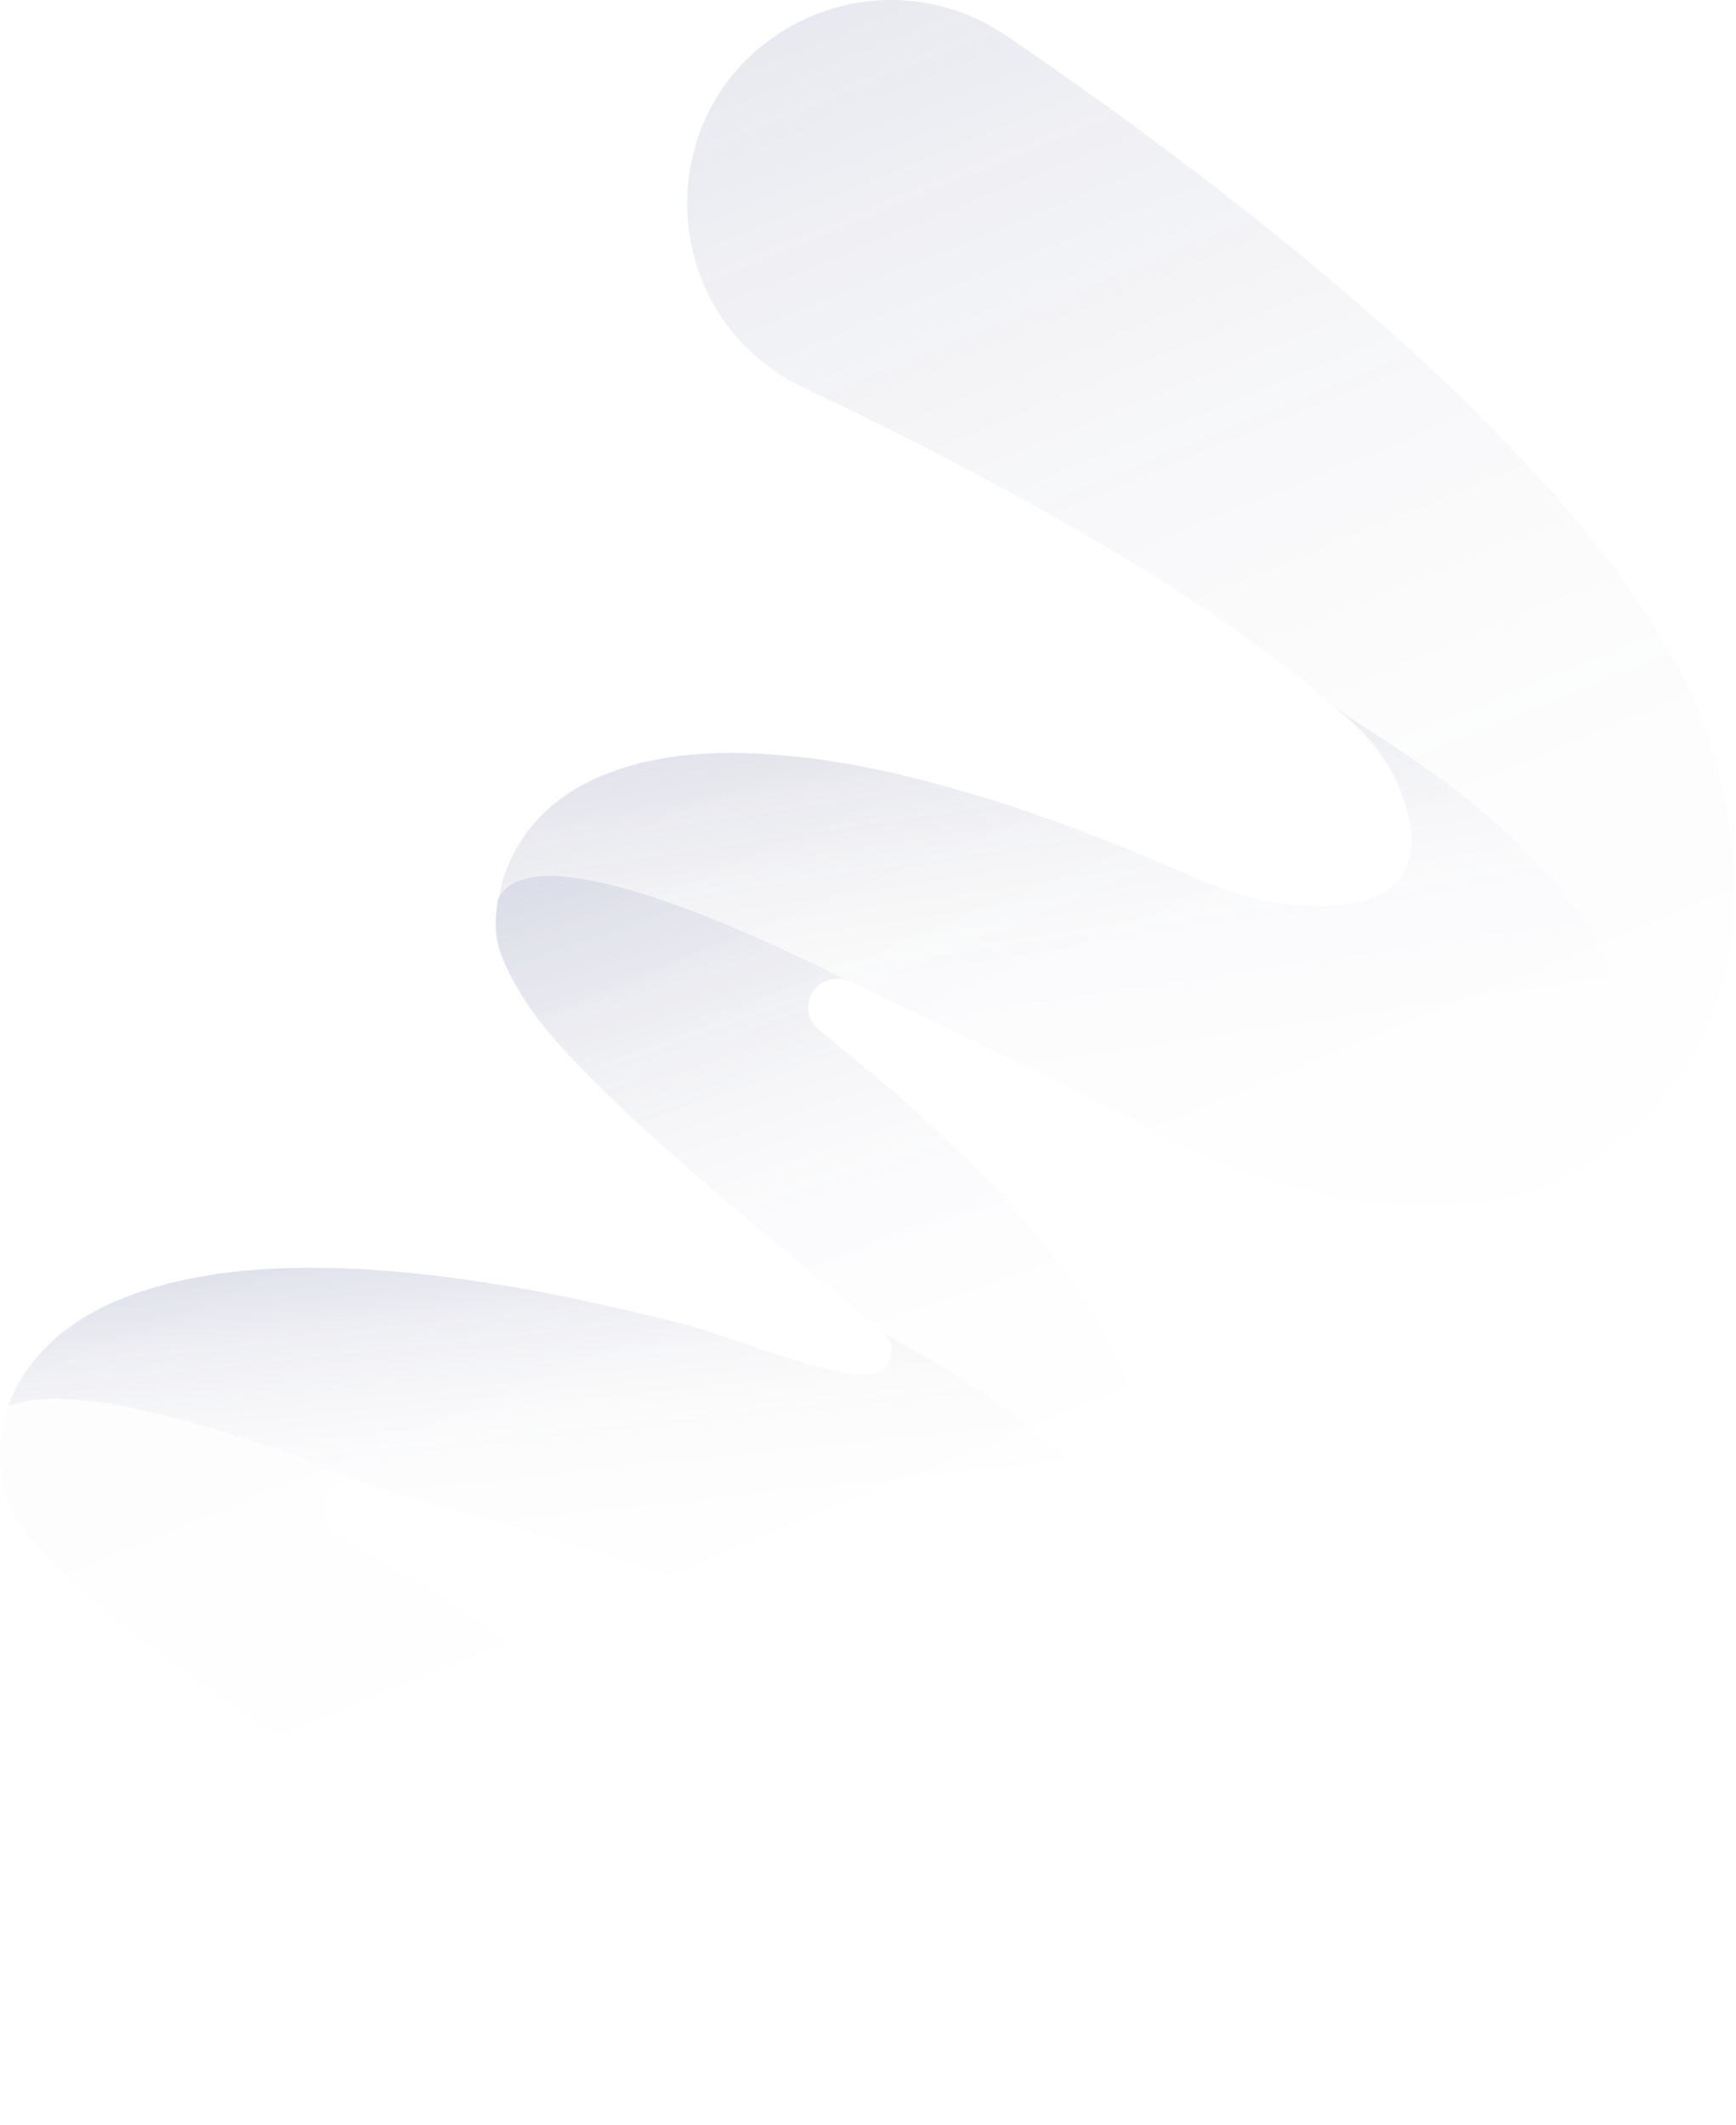 <svg width="522" height="639" viewBox="0 0 522 639" fill="none" xmlns="http://www.w3.org/2000/svg">
    <path
        d="M60.94 622.836C93.837 648.496 176.21 643.075 206.99 610.342C208.591 608.587 210.037 606.78 211.379 604.87C212.619 603.217 213.6 601.41 214.53 599.603C216.647 595.473 218.041 590.981 218.558 586.18C218.919 582.772 218.919 579.158 218.351 575.441C218.196 574.357 217.99 573.324 217.835 572.24C207.248 520.456 130.505 478.43 104.321 463.045C104.218 463.045 104.166 462.941 104.166 462.941C103.185 462.374 102.359 461.857 101.532 461.444C100.551 460.825 99.828 460.153 99.105 459.327C97.142 456.798 96.626 453.184 98.279 450.137C99.467 447.608 101.791 446.007 104.321 445.542C105.715 445.181 107.265 445.336 108.659 445.801C108.659 445.801 108.711 445.835 108.814 445.904H108.917C108.917 445.904 110.57 446.317 113.256 447.143H113.359C113.824 447.246 114.288 447.401 114.753 447.556C116.096 447.917 117.594 448.382 119.298 448.95C120.073 449.105 120.951 449.415 121.932 449.724C122.81 449.983 123.791 450.292 124.875 450.602L125.65 450.809C128.129 451.531 130.66 452.254 133.397 453.08C134.791 453.493 136.186 453.958 137.58 454.319C138.561 454.629 139.646 454.939 140.679 455.145C143.157 455.92 145.636 456.694 148.219 457.417C152.763 458.811 157.515 460.205 162.111 461.651C164.9 462.425 167.585 463.251 170.374 464.026C172.181 464.645 173.989 465.161 175.693 465.678C177.501 466.246 179.153 466.762 180.858 467.278C182.355 467.691 183.801 468.156 185.092 468.569C186.384 468.93 187.571 469.343 188.759 469.705H188.863C189.379 469.86 189.792 470.066 190.257 470.221C193.252 471.202 195.938 472.028 198.365 472.803C198.778 472.957 199.295 473.164 199.811 473.319C200.018 473.37 200.327 473.474 200.482 473.629C201.257 473.835 202.032 474.042 202.651 474.3C282.7 502.179 324.067 473.422 324.067 473.422C324.067 473.422 324.325 473.267 324.583 473.061C325.719 472.441 328.353 470.737 331.71 468.156C332.175 467.795 332.64 467.433 333.105 466.917C333.414 466.607 333.776 466.142 334.034 465.729C334.757 464.903 335.377 464.077 335.997 463.148C338.527 459.637 340.386 455.662 341.574 451.273C342.504 447.969 342.969 444.665 343.02 440.999C343.02 440.844 343.02 440.689 343.02 440.586C343.743 384.878 267.103 327.054 246.033 309.397C245.206 308.674 244.535 307.848 244.018 306.97C242.469 304.131 242.521 300.517 244.638 297.729C246.342 295.405 248.925 294.115 251.61 294.218C252.178 294.166 252.746 294.218 253.314 294.321C253.831 294.476 254.296 294.631 254.812 294.837H254.915C254.915 294.837 255.122 294.941 255.225 294.992C255.328 294.992 255.432 295.096 255.535 295.147C255.535 295.147 255.638 295.147 255.69 295.25C255.69 295.25 255.69 295.302 255.793 295.25C255.793 295.25 261.009 297.729 269.014 301.601C269.582 301.859 270.202 302.117 270.77 302.427L271.441 302.788C272.784 303.46 274.23 304.131 275.676 304.802C276.658 305.267 277.69 305.783 278.775 306.247C278.878 306.247 278.981 306.351 279.033 306.454C280.169 306.97 281.409 307.641 282.648 308.209C293.907 313.682 307.024 319.981 318.489 325.712C320.193 326.538 321.743 327.312 323.344 328.087C325.719 329.274 327.94 330.358 330.058 331.442C331.504 332.114 332.898 332.836 334.137 333.508C338.011 335.469 341.316 337.122 343.692 338.464C352.988 343.524 361.922 347.602 370.288 350.803C372.406 351.629 374.471 352.404 376.486 353.075C382.838 355.347 388.88 357.154 394.561 358.496C396.214 358.909 397.815 359.27 399.364 359.58C402.979 360.406 406.336 361.026 409.641 361.439C416.2 362.471 422.294 362.833 427.768 362.884C442.745 363.091 453.384 360.613 459.116 358.806C459.581 358.651 460.097 358.496 460.511 358.341C462.628 357.567 463.764 357.05 463.764 357.05C463.764 357.05 463.971 357.05 464.384 356.792H464.435C471.872 353.798 543.089 322.769 514.943 225.293C492.323 147.23 363.161 51.923 302.325 10.568C283.268 -2.339 258.634 -3.526 238.389 7.574C194.543 31.633 196.557 95.188 241.694 116.563C305.062 146.507 367.861 182.441 400.345 212.076C409.125 220.027 415.683 227.565 419.402 234.328C419.97 235.361 420.435 236.342 420.848 237.271C421.054 237.633 421.209 238.046 421.364 238.459L421.468 238.665C421.623 239.13 421.829 239.646 421.984 240.059C422.862 242.692 423.43 245.067 423.843 247.287C423.895 247.597 423.946 247.907 423.998 248.165C423.998 248.63 424.101 248.991 424.101 249.404C424.411 251.727 424.36 253.896 424.101 255.858C423.998 256.89 423.792 257.819 423.533 258.749C423.275 259.626 422.965 260.453 422.604 261.227C422.139 262.311 421.571 263.189 420.848 264.067C420.59 264.376 420.331 264.686 420.125 264.944C419.144 265.977 418.059 266.906 416.871 267.732C416.768 267.784 416.613 267.99 416.406 268.094L415.528 268.558C409.383 271.914 400.758 272.637 392.753 272.276C387.176 272.017 381.598 271.14 376.124 269.797C374.781 269.436 373.335 269.075 372.044 268.662C368.016 267.474 364.091 266.028 360.269 264.325C356.706 262.724 353.194 261.227 349.786 259.781C346.325 258.284 342.917 256.89 339.612 255.548C335.842 253.999 332.175 252.553 328.56 251.159C327.165 250.695 325.874 250.178 324.532 249.662C323.395 249.197 322.311 248.784 321.226 248.423C316.837 246.771 312.447 245.222 308.212 243.776C302.996 241.918 297.935 240.369 292.925 238.923C291.273 238.459 289.569 237.942 288.019 237.478C284.766 236.548 281.667 235.671 278.568 234.845H278.465C275.418 234.07 272.474 233.347 269.531 232.625C267.723 232.212 266.019 231.798 264.366 231.489C259.822 230.508 255.277 229.682 251.094 229.062C246.807 228.339 242.727 227.823 238.802 227.41C226.253 226.068 215.408 226.068 205.957 227.049C205.389 227.1 204.872 227.152 204.304 227.203C203.168 227.41 202.032 227.565 200.947 227.668C200.224 227.823 199.398 227.978 198.623 228.133C197.074 228.443 195.473 228.701 194.027 229.062C193.201 229.217 192.374 229.372 191.6 229.63C182.872 231.902 175.693 235.154 169.909 239.13L169.651 239.285C169.238 239.594 168.773 239.956 168.308 240.266C167.792 240.627 167.275 241.092 166.759 241.453C166.759 241.556 166.656 241.608 166.604 241.608C166.449 241.763 166.346 241.866 166.087 241.969C165.829 242.228 165.468 242.486 165.21 242.795C164.435 243.467 163.66 244.189 162.937 244.964H162.886C162.524 245.377 162.059 245.79 161.698 246.255C161.646 246.255 161.594 246.306 161.543 246.409C161.336 246.616 161.026 246.926 160.82 247.236C160.562 247.545 160.355 247.752 160.148 248.01C160.045 248.062 159.942 248.216 159.839 248.32C159.684 248.475 159.529 248.681 159.374 248.836C159.116 249.249 158.806 249.61 158.496 250.075C158.083 250.643 157.566 251.263 157.256 251.831H157.205C156.378 253.07 155.655 254.309 154.984 255.496C154.313 256.684 153.693 257.819 153.228 259.11C153.176 259.11 153.125 259.265 153.125 259.317C152.557 260.556 152.092 261.795 151.679 262.982C151.627 262.982 151.679 263.086 151.575 263.137C150.956 265.151 150.388 267.164 150.078 269.075C150.078 269.178 149.974 269.229 150.026 269.281C149.923 269.849 149.82 270.314 149.82 270.83C149.355 273.721 149.2 276.612 149.251 279.4C149.355 280.02 149.406 280.536 149.406 281.156C149.406 281.62 149.51 282.085 149.665 282.55C149.768 283.014 149.82 283.427 149.923 283.944C149.923 284.254 150.026 284.512 150.078 284.77C150.439 286.061 150.904 287.351 151.472 288.642C152.04 289.984 152.66 291.378 153.331 292.824C155.242 296.644 157.824 300.826 160.871 305.06C180.806 332.165 238.338 377.444 265.812 400.883C265.812 400.935 265.916 400.883 265.967 400.987C268.291 403 268.859 405.943 267.981 408.421C267.258 410.899 265.141 412.965 262.042 413.326C256.413 413.946 245.361 410.951 234.413 407.492C223.464 403.929 212.516 399.954 207.041 398.508C204.562 397.889 202.083 397.269 199.656 396.65C198.417 396.34 197.177 396.03 196.041 395.772C193.614 395.204 191.186 394.585 188.914 394.068C187.675 393.759 186.539 393.5 185.299 393.242C179.928 392.003 174.609 390.867 169.393 389.783C166.862 389.267 164.332 388.854 161.853 388.338C160.097 387.976 158.289 387.666 156.533 387.357C155.191 387.098 153.693 386.84 152.35 386.685C137.786 384.207 124.462 382.607 112.429 381.884C111.5 381.729 110.622 381.729 109.744 381.677C108.814 381.677 107.936 381.574 107.11 381.574C97.297 381.109 88.311 381.161 80.1 381.626C79.17 381.729 78.241 381.729 77.311 381.832C71.269 382.245 65.64 382.968 60.424 383.949C58.1 384.31 55.879 384.827 53.658 385.291C53.452 385.395 53.193 385.395 52.935 385.446C52.006 385.704 51.128 385.859 50.301 386.169C49.269 386.427 48.236 386.737 47.203 386.944C46.066 387.305 45.034 387.666 43.898 388.028C42.916 388.338 41.987 388.596 41.005 388.957C40.334 389.267 39.611 389.473 38.94 389.732L37.494 390.248C36.616 390.661 35.789 391.022 34.86 391.332C34.137 391.642 33.414 391.952 32.742 392.313C31.968 392.674 31.193 392.984 30.522 393.346L25.564 396.082C24.789 396.65 23.963 397.114 23.188 397.631C22.569 398.044 21.949 398.508 21.381 398.973C20.709 399.438 20.038 399.851 19.418 400.367C18.075 401.4 16.836 402.432 15.7 403.568C15.493 403.775 15.287 403.981 14.977 404.188C14.925 404.188 14.873 404.239 14.822 404.342C14.46 404.704 13.996 405.117 13.634 405.582C13.118 406.046 12.653 406.511 12.24 406.976C12.24 407.079 12.136 407.13 12.136 407.13C11.981 407.285 11.826 407.492 11.671 407.647C11.207 408.163 10.845 408.679 10.432 409.247C9.916 409.764 9.451 410.435 8.986 411.106C8.625 411.519 8.366 412.035 7.953 412.552C7.902 412.552 7.85 412.603 7.798 412.706C7.592 412.965 7.437 413.223 7.23 413.584C7.024 413.842 6.869 414.1 6.714 414.462C6.507 414.72 6.249 415.133 6.146 415.443C5.887 415.907 5.578 416.32 5.319 416.785C5.268 416.785 5.216 416.94 5.113 417.043C4.855 417.663 4.596 418.231 4.286 418.747C3.77 420.038 3.254 421.225 2.84 422.516C1.808 425.149 1.085 427.937 0.62 430.673C0.31 432.842 0.052 434.907 0 436.92C0 436.972 0 437.024 0 437.075C0 437.643 0 438.159 0 438.624C0 441.619 0.31 444.458 0.826 447.143C7.127 478.895 112.068 540.333 142.021 557.268H142.073C144.139 558.403 145.843 559.436 147.134 560.159C147.805 560.52 148.477 560.985 149.045 561.501C149.923 562.327 150.749 563.205 151.266 564.237C151.73 565.064 152.04 565.941 152.195 566.974C152.815 571.001 150.852 574.563 147.082 577.609C132.57 589.639 91.462 595.266 70.133 597.435C69.513 597.538 68.79 597.59 68.273 597.641C65.485 597.951 63.006 598.984 60.94 600.533C58.048 602.804 56.086 606.16 55.621 609.878C55.001 614.731 56.912 619.635 60.837 622.681L60.94 622.836Z"
        fill="url(#paint0_linear_20445_142619)" fill-opacity="0.3" />
    <path
        d="M149.664 270.884C159.322 246.102 245.051 289.728 254.915 294.891H255.018C255.018 294.891 255.225 294.994 255.328 295.046C255.431 295.046 255.535 295.149 255.638 295.201C255.638 295.201 255.741 295.201 255.793 295.304C255.793 295.304 255.793 295.356 255.896 295.304C255.896 295.304 261.112 297.782 269.117 301.654C269.685 301.913 270.305 302.171 270.873 302.48L271.544 302.842C272.887 303.513 274.333 304.184 275.779 304.855C276.915 305.372 278 305.94 279.136 306.456C280.272 306.972 281.512 307.643 282.751 308.211C294.009 313.684 307.127 319.983 318.592 325.714C320.296 326.54 321.846 327.314 323.447 328.088C325.822 329.276 328.043 330.36 330.16 331.444C331.606 332.116 333.001 332.838 334.24 333.509C338.113 335.471 341.419 337.124 343.794 338.466C353.09 343.526 362.025 347.604 370.391 350.805C372.508 351.631 374.574 352.406 376.588 353.077C382.941 355.349 388.983 357.156 394.664 358.498C396.316 358.911 397.917 359.272 399.467 359.582C403.03 360.357 406.49 360.924 409.744 361.441C416.354 362.37 422.345 362.783 427.871 362.886C442.848 363.093 453.486 360.615 459.219 358.808C459.684 358.653 460.2 358.498 460.613 358.343C462.731 357.569 463.867 357.052 463.867 357.052C463.867 357.052 464.073 357.052 464.487 356.794H464.538C484.37 346.21 494.234 321.222 488.501 302.79C472.801 253.02 418.627 225.192 400.551 212.078C411.551 220.081 417.904 229.529 421.002 237.273C421.415 238.202 421.777 239.132 422.035 240.061C422.913 242.694 423.533 245.017 423.946 247.289C424.049 248.064 424.153 248.735 424.204 249.458C424.514 251.781 424.462 253.949 424.204 255.911C424.101 256.944 423.894 257.873 423.636 258.802C423.43 259.732 423.016 260.558 422.706 261.281C422.242 262.365 421.674 263.242 420.951 264.12C420.692 264.43 420.434 264.74 420.228 264.998C419.246 266.03 418.162 266.96 416.974 267.786C416.561 268.096 416.044 268.354 415.631 268.612C409.486 271.968 400.861 272.691 392.856 272.329C387.279 272.071 381.701 271.193 376.227 269.851C374.884 269.49 373.438 269.128 372.147 268.715C368.119 267.528 364.194 266.082 360.372 264.378C356.809 262.778 353.297 261.281 349.888 259.835C346.428 258.338 343.02 256.944 339.714 255.601C335.944 254.052 332.278 252.607 328.663 251.213C327.32 250.697 325.977 250.232 324.634 249.716C323.498 249.251 322.414 248.838 321.329 248.477C316.939 246.824 312.55 245.276 308.315 243.83C303.099 241.971 298.038 240.422 293.028 238.977C291.376 238.512 289.671 237.996 288.122 237.531C284.868 236.602 281.77 235.724 278.671 234.898H278.568C275.521 234.124 272.577 233.401 269.633 232.678C267.826 232.265 266.122 231.852 264.469 231.542C259.873 230.51 255.38 229.735 251.196 229.116C246.91 228.341 242.778 227.773 238.905 227.464C226.356 226.121 215.51 226.121 206.059 227.102C203.477 227.36 201.05 227.722 198.726 228.186C197.177 228.496 195.576 228.754 194.13 229.116C193.303 229.271 192.477 229.425 191.702 229.684C182.975 231.955 175.796 235.208 170.012 239.183L169.754 239.338C168.669 240.113 167.688 240.887 166.655 241.713C166.19 242.075 165.674 242.488 165.261 242.901C164.486 243.572 163.711 244.295 162.988 245.069H162.937C162.214 245.843 161.491 246.566 160.871 247.341C160.613 247.651 160.406 247.857 160.199 248.115C160.096 248.167 159.993 248.322 159.89 248.425C159.476 248.993 158.96 249.612 158.547 250.18C158.134 250.748 157.617 251.368 157.307 251.936H157.256C156.429 253.175 155.706 254.414 155.035 255.601C154.364 256.789 153.744 257.925 153.279 259.215C153.228 259.215 153.176 259.37 153.176 259.422C152.608 260.661 152.143 261.9 151.73 263.088C151.678 263.088 151.73 263.191 151.627 263.242C151.007 265.256 150.439 267.27 150.129 269.18C150.129 269.283 150.026 269.335 150.077 269.386C149.974 269.954 149.871 270.419 149.871 270.935L149.664 270.884Z"
        fill="url(#paint1_linear_20445_142619)" fill-opacity="0.3" />
    <path
        d="M153.228 292.823C155.139 296.644 157.721 300.826 160.768 305.059C180.702 332.165 238.234 377.443 265.709 400.883C265.709 400.934 265.812 400.883 265.864 400.986C267.103 401.606 277.38 406.923 289.775 414.926C309.193 427.42 333.724 446.368 336.048 463.251C338.579 459.74 340.438 455.764 341.626 451.376C342.555 448.072 343.02 444.767 343.072 441.102C343.072 440.947 343.072 440.792 343.072 440.689C343.795 384.981 267.155 327.157 246.084 309.499C245.258 308.777 244.586 307.951 244.07 307.073C242.52 304.233 242.572 300.619 244.69 297.831C246.394 295.508 248.976 294.217 251.661 294.321C252.23 294.269 252.849 294.321 253.366 294.424C253.882 294.579 254.347 294.734 254.863 294.94C244.999 289.777 159.27 246.151 149.613 270.933C149.148 273.824 148.993 276.715 149.045 279.503C149.148 280.123 149.2 280.639 149.2 281.258C149.355 282.394 149.664 283.582 149.974 284.872C150.336 286.163 150.801 287.454 151.369 288.745C151.937 290.087 152.556 291.481 153.228 292.927V292.823Z"
        fill="url(#paint2_linear_20445_142619)" fill-opacity="0.3" />
    <path
        d="M122.602 250.645C123.066 250.748 123.531 250.851 123.996 251.058C123.893 251.058 123.841 250.954 123.789 250.954C123.428 250.954 123.015 250.799 122.653 250.696L122.602 250.645Z"
        fill="url(#paint3_linear_20445_142619)" fill-opacity="0.3" />
    <path
        d="M2.892 422.671C28.714 412.345 105.354 443.736 114.443 447.505C114.546 447.505 114.598 447.608 114.65 447.608C115.992 447.969 117.49 448.434 119.194 449.002C120.021 449.209 120.95 449.518 121.828 449.776C122.81 450.086 123.791 450.344 124.772 450.654L125.547 450.861C128.026 451.583 130.556 452.306 133.293 453.132C134.688 453.545 136.082 454.01 137.476 454.371C138.458 454.681 139.542 454.991 140.575 455.198C143.054 455.972 145.533 456.746 148.115 457.469C152.66 458.863 157.411 460.257 162.007 461.703C164.796 462.477 167.482 463.303 170.27 464.078C172.078 464.697 173.886 465.214 175.59 465.73C177.397 466.298 179.05 466.814 180.754 467.33C182.252 467.743 183.698 468.208 184.989 468.621C186.28 468.982 187.468 469.396 188.656 469.757H188.759C189.275 469.912 189.689 470.118 190.153 470.273C193.149 471.254 195.834 472.08 198.262 472.855C198.675 473.01 199.191 473.216 199.708 473.371C199.914 473.423 200.224 473.526 200.379 473.681C201.154 473.887 201.928 474.094 202.548 474.352C282.596 502.232 323.963 473.474 323.963 473.474C323.963 473.474 324.222 473.319 324.48 473.113C325.616 472.493 328.25 470.789 331.607 468.208C332.071 467.847 332.536 467.485 333.001 466.969C333.311 466.659 333.672 466.194 333.931 465.781C334.654 464.955 335.273 464.129 335.893 463.2C333.569 446.317 309.038 427.421 289.62 414.875C277.225 406.924 266.948 401.607 265.709 400.935C268.033 402.949 268.601 405.892 267.723 408.37C267 410.848 264.882 412.913 261.784 413.275C256.155 413.894 245.103 410.9 234.154 407.441C223.206 403.878 212.257 399.903 206.783 398.457C204.304 397.838 201.825 397.218 199.398 396.599C198.158 396.289 196.919 395.979 195.783 395.721C193.355 395.153 190.928 394.533 188.656 394.017C187.416 393.707 186.28 393.449 185.041 393.191C179.67 391.952 174.35 390.816 169.134 389.732C166.604 389.216 164.073 388.803 161.594 388.286C159.838 387.925 158.031 387.615 156.275 387.305C154.932 387.047 153.434 386.789 152.092 386.634C137.528 384.156 124.204 382.556 112.171 381.833C111.241 381.678 110.363 381.678 109.485 381.626C108.556 381.626 107.678 381.523 106.851 381.523C97.039 381.058 88.053 381.11 79.842 381.575C78.912 381.678 77.982 381.678 77.053 381.781C71.01 382.194 65.381 382.917 60.165 383.898C57.841 384.259 55.62 384.776 53.4 385.24C53.193 385.344 52.935 385.344 52.677 385.395C51.747 385.653 50.869 385.808 50.043 386.118C49.01 386.376 47.977 386.686 46.944 386.892C45.808 387.254 44.775 387.615 43.639 387.977C42.658 388.286 41.728 388.545 40.747 388.906C40.076 389.216 39.353 389.422 38.681 389.68L37.235 390.197C36.357 390.61 35.531 390.971 34.601 391.281C33.878 391.591 33.155 391.9 32.484 392.262C31.709 392.623 30.935 392.933 30.263 393.294L25.305 396.031C24.531 396.599 23.704 397.063 22.93 397.58C22.31 397.993 21.69 398.457 21.122 398.922C20.451 399.387 19.779 399.8 19.16 400.316C17.817 401.348 16.578 402.381 15.441 403.517C15.235 403.723 15.028 403.93 14.718 404.136C14.667 404.136 14.615 404.188 14.563 404.291C14.202 404.653 13.737 405.066 13.376 405.53C12.859 405.995 12.394 406.46 11.981 406.924C11.981 407.028 11.878 407.079 11.878 407.079C11.723 407.234 11.568 407.441 11.413 407.596C10.948 408.112 10.587 408.628 10.174 409.196C9.657 409.712 9.192 410.384 8.728 411.055C8.366 411.468 8.108 411.984 7.695 412.5C7.643 412.5 7.592 412.552 7.54 412.655C7.333 412.913 7.178 413.172 6.972 413.533C6.765 413.791 6.61 414.049 6.455 414.411C6.249 414.669 5.991 415.082 5.887 415.392C5.629 415.856 5.319 416.269 5.061 416.734C5.009 416.734 4.958 416.889 4.854 416.992C4.596 417.612 4.338 418.18 4.028 418.696C3.512 419.987 2.995 421.174 2.582 422.465L2.892 422.671Z"
        fill="url(#paint4_linear_20445_142619)" fill-opacity="0.3" />
    <defs>
        <linearGradient id="paint0_linear_20445_142619" x1="165.842" y1="-47.686" x2="418.045"
            y2="565.254" gradientUnits="userSpaceOnUse">
            <stop stop-color="#28377B" stop-opacity="0.5" />
            <stop offset="0.05" stop-color="#273476" stop-opacity="0.43" />
            <stop offset="0.21" stop-color="#262F69" stop-opacity="0.24" />
            <stop offset="0.37" stop-color="#252B60" stop-opacity="0.11" />
            <stop offset="0.56" stop-color="#25285B" stop-opacity="0.03" />
            <stop offset="0.8" stop-color="#25285A" stop-opacity="0" />
        </linearGradient>
        <linearGradient id="paint1_linear_20445_142619" x1="257.933" y1="200.823" x2="282.553"
            y2="366.323" gradientUnits="userSpaceOnUse">
            <stop stop-color="#28377B" stop-opacity="0.5" />
            <stop offset="0.05" stop-color="#273476" stop-opacity="0.43" />
            <stop offset="0.21" stop-color="#262F69" stop-opacity="0.24" />
            <stop offset="0.37" stop-color="#252B60" stop-opacity="0.11" />
            <stop offset="0.56" stop-color="#25285B" stop-opacity="0.03" />
            <stop offset="0.8" stop-color="#25285A" stop-opacity="0" />
        </linearGradient>
        <linearGradient id="paint2_linear_20445_142619" x1="210.743" y1="248.455" x2="280.003"
            y2="448.686" gradientUnits="userSpaceOnUse">
            <stop stop-color="#28377B" stop-opacity="0.5" />
            <stop offset="0.05" stop-color="#273476" stop-opacity="0.43" />
            <stop offset="0.21" stop-color="#262F69" stop-opacity="0.24" />
            <stop offset="0.37" stop-color="#252B60" stop-opacity="0.11" />
            <stop offset="0.56" stop-color="#25285B" stop-opacity="0.03" />
            <stop offset="0.8" stop-color="#25285A" stop-opacity="0" />
        </linearGradient>
        <linearGradient id="paint3_linear_20445_142619" x1="123.045" y1="250.614" x2="123.091"
            y2="251.072" gradientUnits="userSpaceOnUse">
            <stop stop-color="#28377B" stop-opacity="0.5" />
            <stop offset="0.05" stop-color="#273476" stop-opacity="0.43" />
            <stop offset="0.21" stop-color="#262F69" stop-opacity="0.24" />
            <stop offset="0.37" stop-color="#252B60" stop-opacity="0.11" />
            <stop offset="0.56" stop-color="#25285B" stop-opacity="0.03" />
            <stop offset="0.8" stop-color="#25285A" stop-opacity="0" />
        </linearGradient>
        <linearGradient id="paint4_linear_20445_142619" x1="108.579" y1="373.34" x2="120.974"
            y2="490.153" gradientUnits="userSpaceOnUse">
            <stop stop-color="#28377B" stop-opacity="0.5" />
            <stop offset="0.05" stop-color="#273476" stop-opacity="0.43" />
            <stop offset="0.21" stop-color="#262F69" stop-opacity="0.24" />
            <stop offset="0.37" stop-color="#252B60" stop-opacity="0.11" />
            <stop offset="0.56" stop-color="#25285B" stop-opacity="0.03" />
            <stop offset="0.8" stop-color="#25285A" stop-opacity="0" />
        </linearGradient>
    </defs>
</svg>